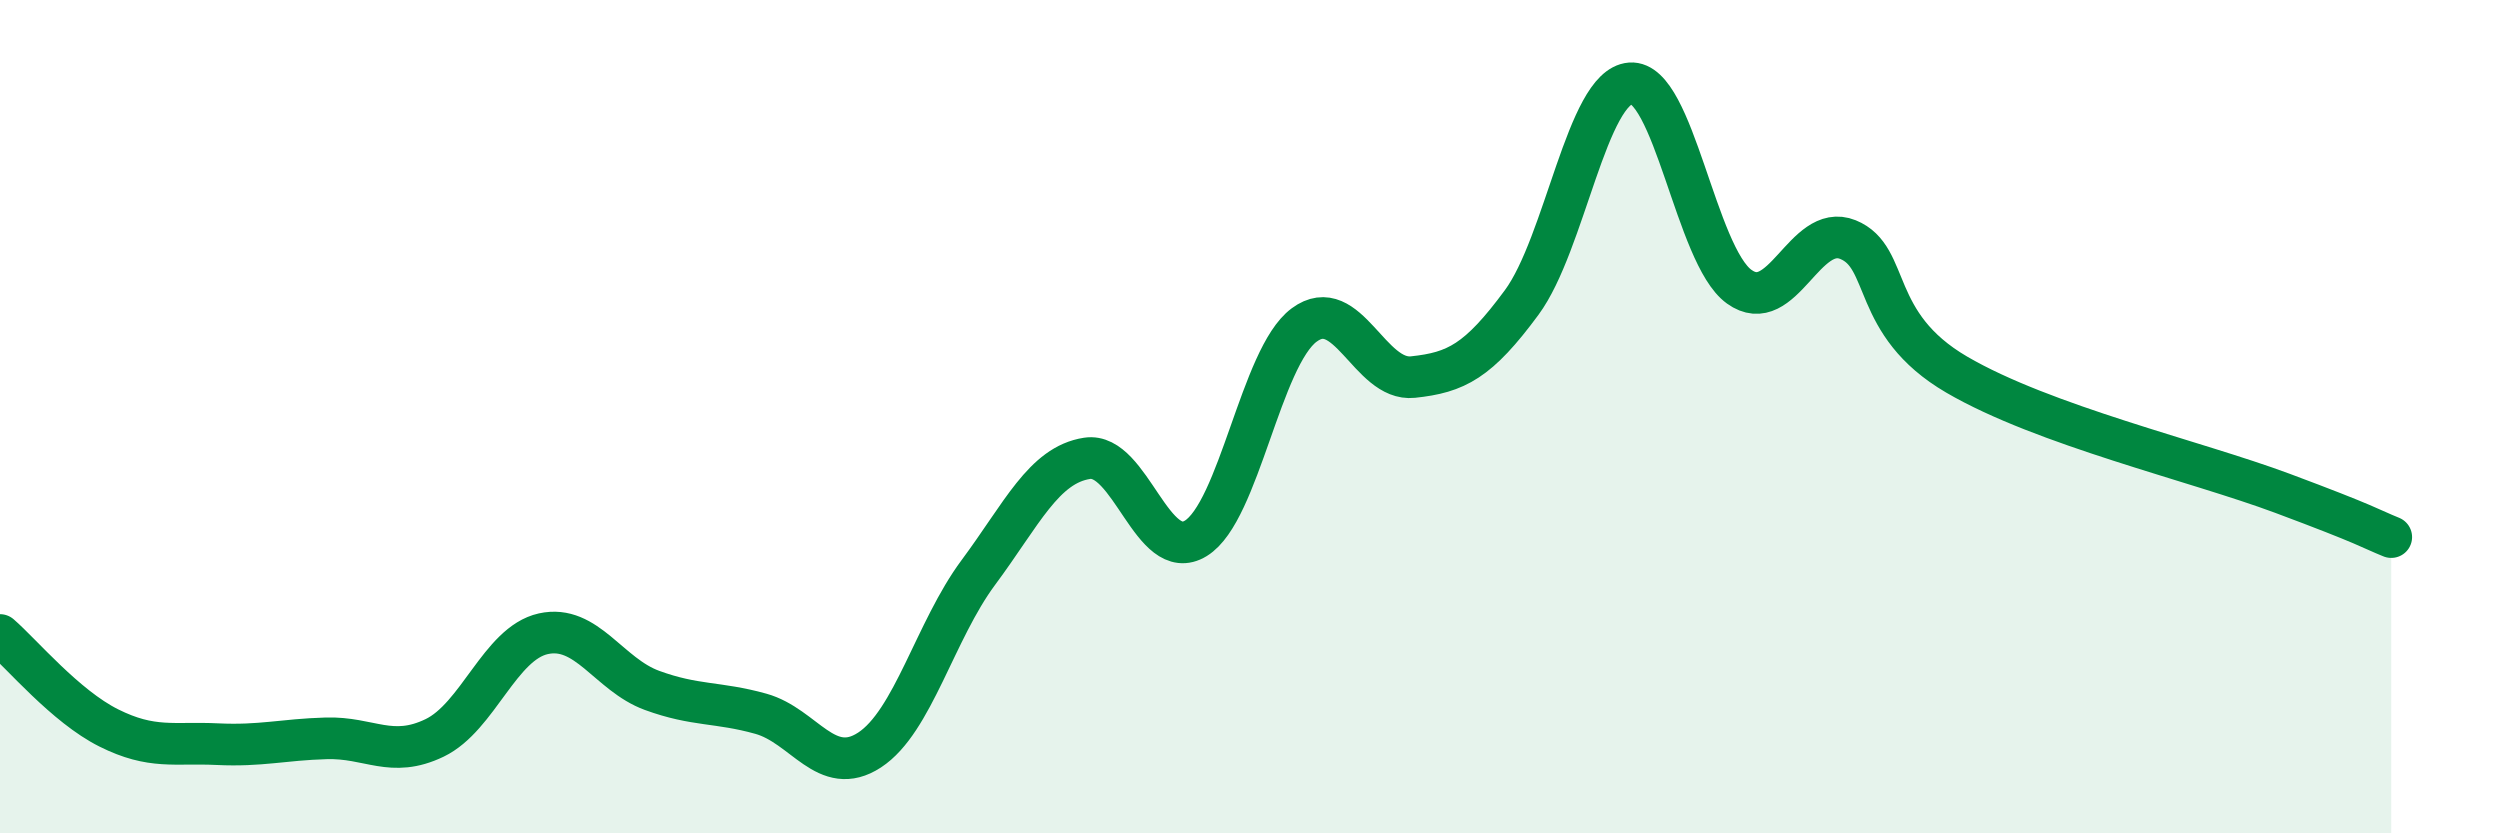
    <svg width="60" height="20" viewBox="0 0 60 20" xmlns="http://www.w3.org/2000/svg">
      <path
        d="M 0,15.24 C 0.52,15.69 1.57,16.95 2.61,17.47 C 3.65,17.99 4.18,17.81 5.22,17.86 C 6.26,17.91 6.79,17.75 7.83,17.72 C 8.87,17.69 9.39,18.21 10.43,17.71 C 11.47,17.21 12,15.44 13.04,15.21 C 14.08,14.98 14.61,16.19 15.65,16.57 C 16.69,16.95 17.22,16.84 18.26,17.13 C 19.3,17.42 19.83,18.68 20.87,18 C 21.91,17.32 22.44,15.14 23.48,13.74 C 24.52,12.34 25.05,11.16 26.09,11 C 27.13,10.84 27.66,13.56 28.7,12.92 C 29.74,12.28 30.26,8.57 31.3,7.8 C 32.34,7.03 32.87,9.16 33.91,9.05 C 34.95,8.94 35.48,8.67 36.52,7.26 C 37.56,5.85 38.09,2.08 39.13,2 C 40.17,1.92 40.7,6.13 41.74,6.88 C 42.78,7.63 43.31,5.33 44.35,5.75 C 45.39,6.17 44.87,7.77 46.96,8.99 C 49.05,10.21 52.69,11.06 54.78,11.84 C 56.87,12.62 56.87,12.68 57.39,12.89L57.39 20L0 20Z"
        fill="#008740"
        opacity="0.1"
        stroke-linecap="round"
        stroke-linejoin="round"
      />
      <path
        d="M 0,15.24 C 0.52,15.69 1.57,16.95 2.61,17.47 C 3.65,17.99 4.18,17.81 5.22,17.86 C 6.26,17.91 6.79,17.75 7.83,17.72 C 8.87,17.69 9.39,18.21 10.43,17.71 C 11.47,17.21 12,15.44 13.04,15.21 C 14.08,14.98 14.61,16.19 15.65,16.57 C 16.69,16.95 17.22,16.84 18.26,17.13 C 19.3,17.42 19.83,18.68 20.87,18 C 21.91,17.32 22.44,15.14 23.48,13.74 C 24.52,12.34 25.05,11.16 26.09,11 C 27.13,10.84 27.66,13.56 28.7,12.92 C 29.74,12.28 30.26,8.57 31.3,7.8 C 32.34,7.03 32.87,9.16 33.91,9.05 C 34.95,8.94 35.48,8.67 36.52,7.26 C 37.56,5.85 38.09,2.08 39.13,2 C 40.17,1.92 40.7,6.13 41.74,6.88 C 42.78,7.63 43.31,5.33 44.35,5.75 C 45.39,6.17 44.87,7.77 46.96,8.99 C 49.05,10.21 52.69,11.06 54.78,11.84 C 56.87,12.62 56.87,12.68 57.39,12.89"
        stroke="#008740"
        stroke-width="1"
        fill="none"
        stroke-linecap="round"
        stroke-linejoin="round"
      />
    </svg>
  